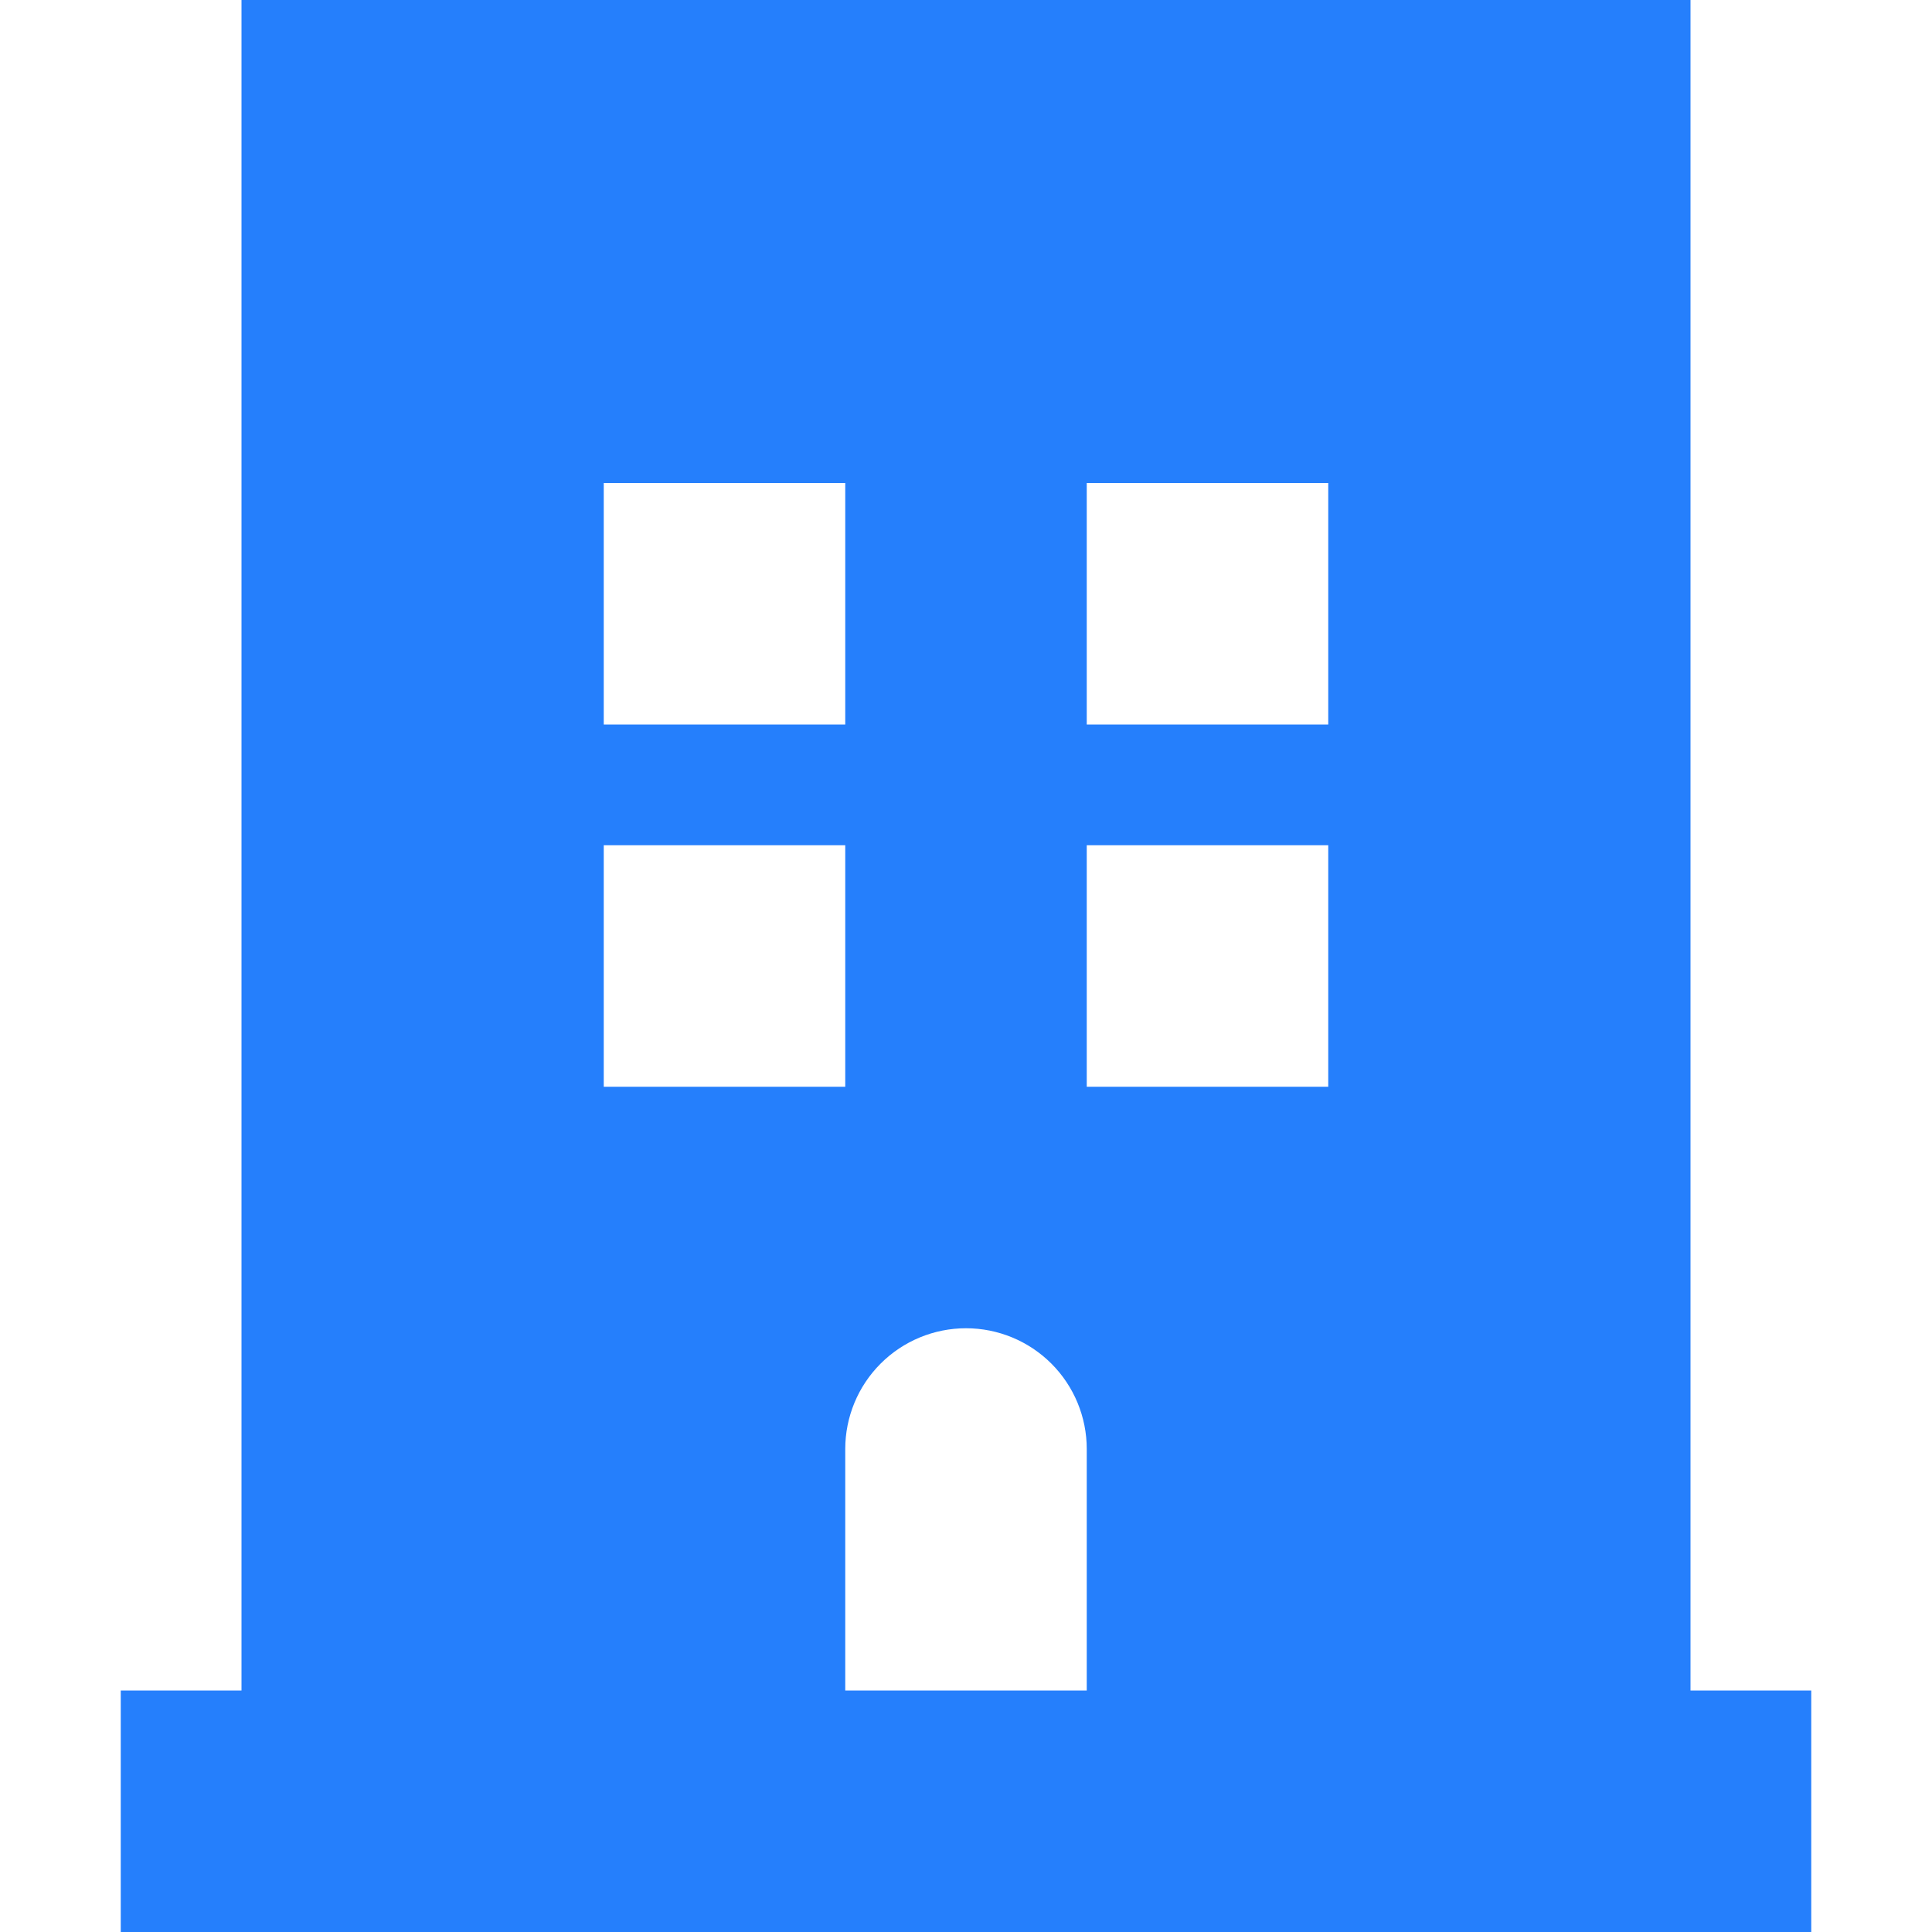 <svg width="88" height="88" viewBox="0 0 88 88" fill="none" xmlns="http://www.w3.org/2000/svg">
<path d="M11 0H77V77H82.5V88H5.5V77H11V0ZM38.5 22H27.5V33H38.5V22ZM60.5 22H49.5V33H60.5V22ZM38.5 38.5H27.5V49.5H38.5V38.5ZM60.5 38.5H49.5V49.5H60.5V38.5ZM49.5 66C49.5 64.541 48.92 63.142 47.889 62.111C46.858 61.08 45.459 60.5 44 60.5C42.541 60.5 41.142 61.08 40.111 62.111C39.08 63.142 38.5 64.541 38.5 66V77H49.5V66Z" fill="#257FFC"/>
</svg>
